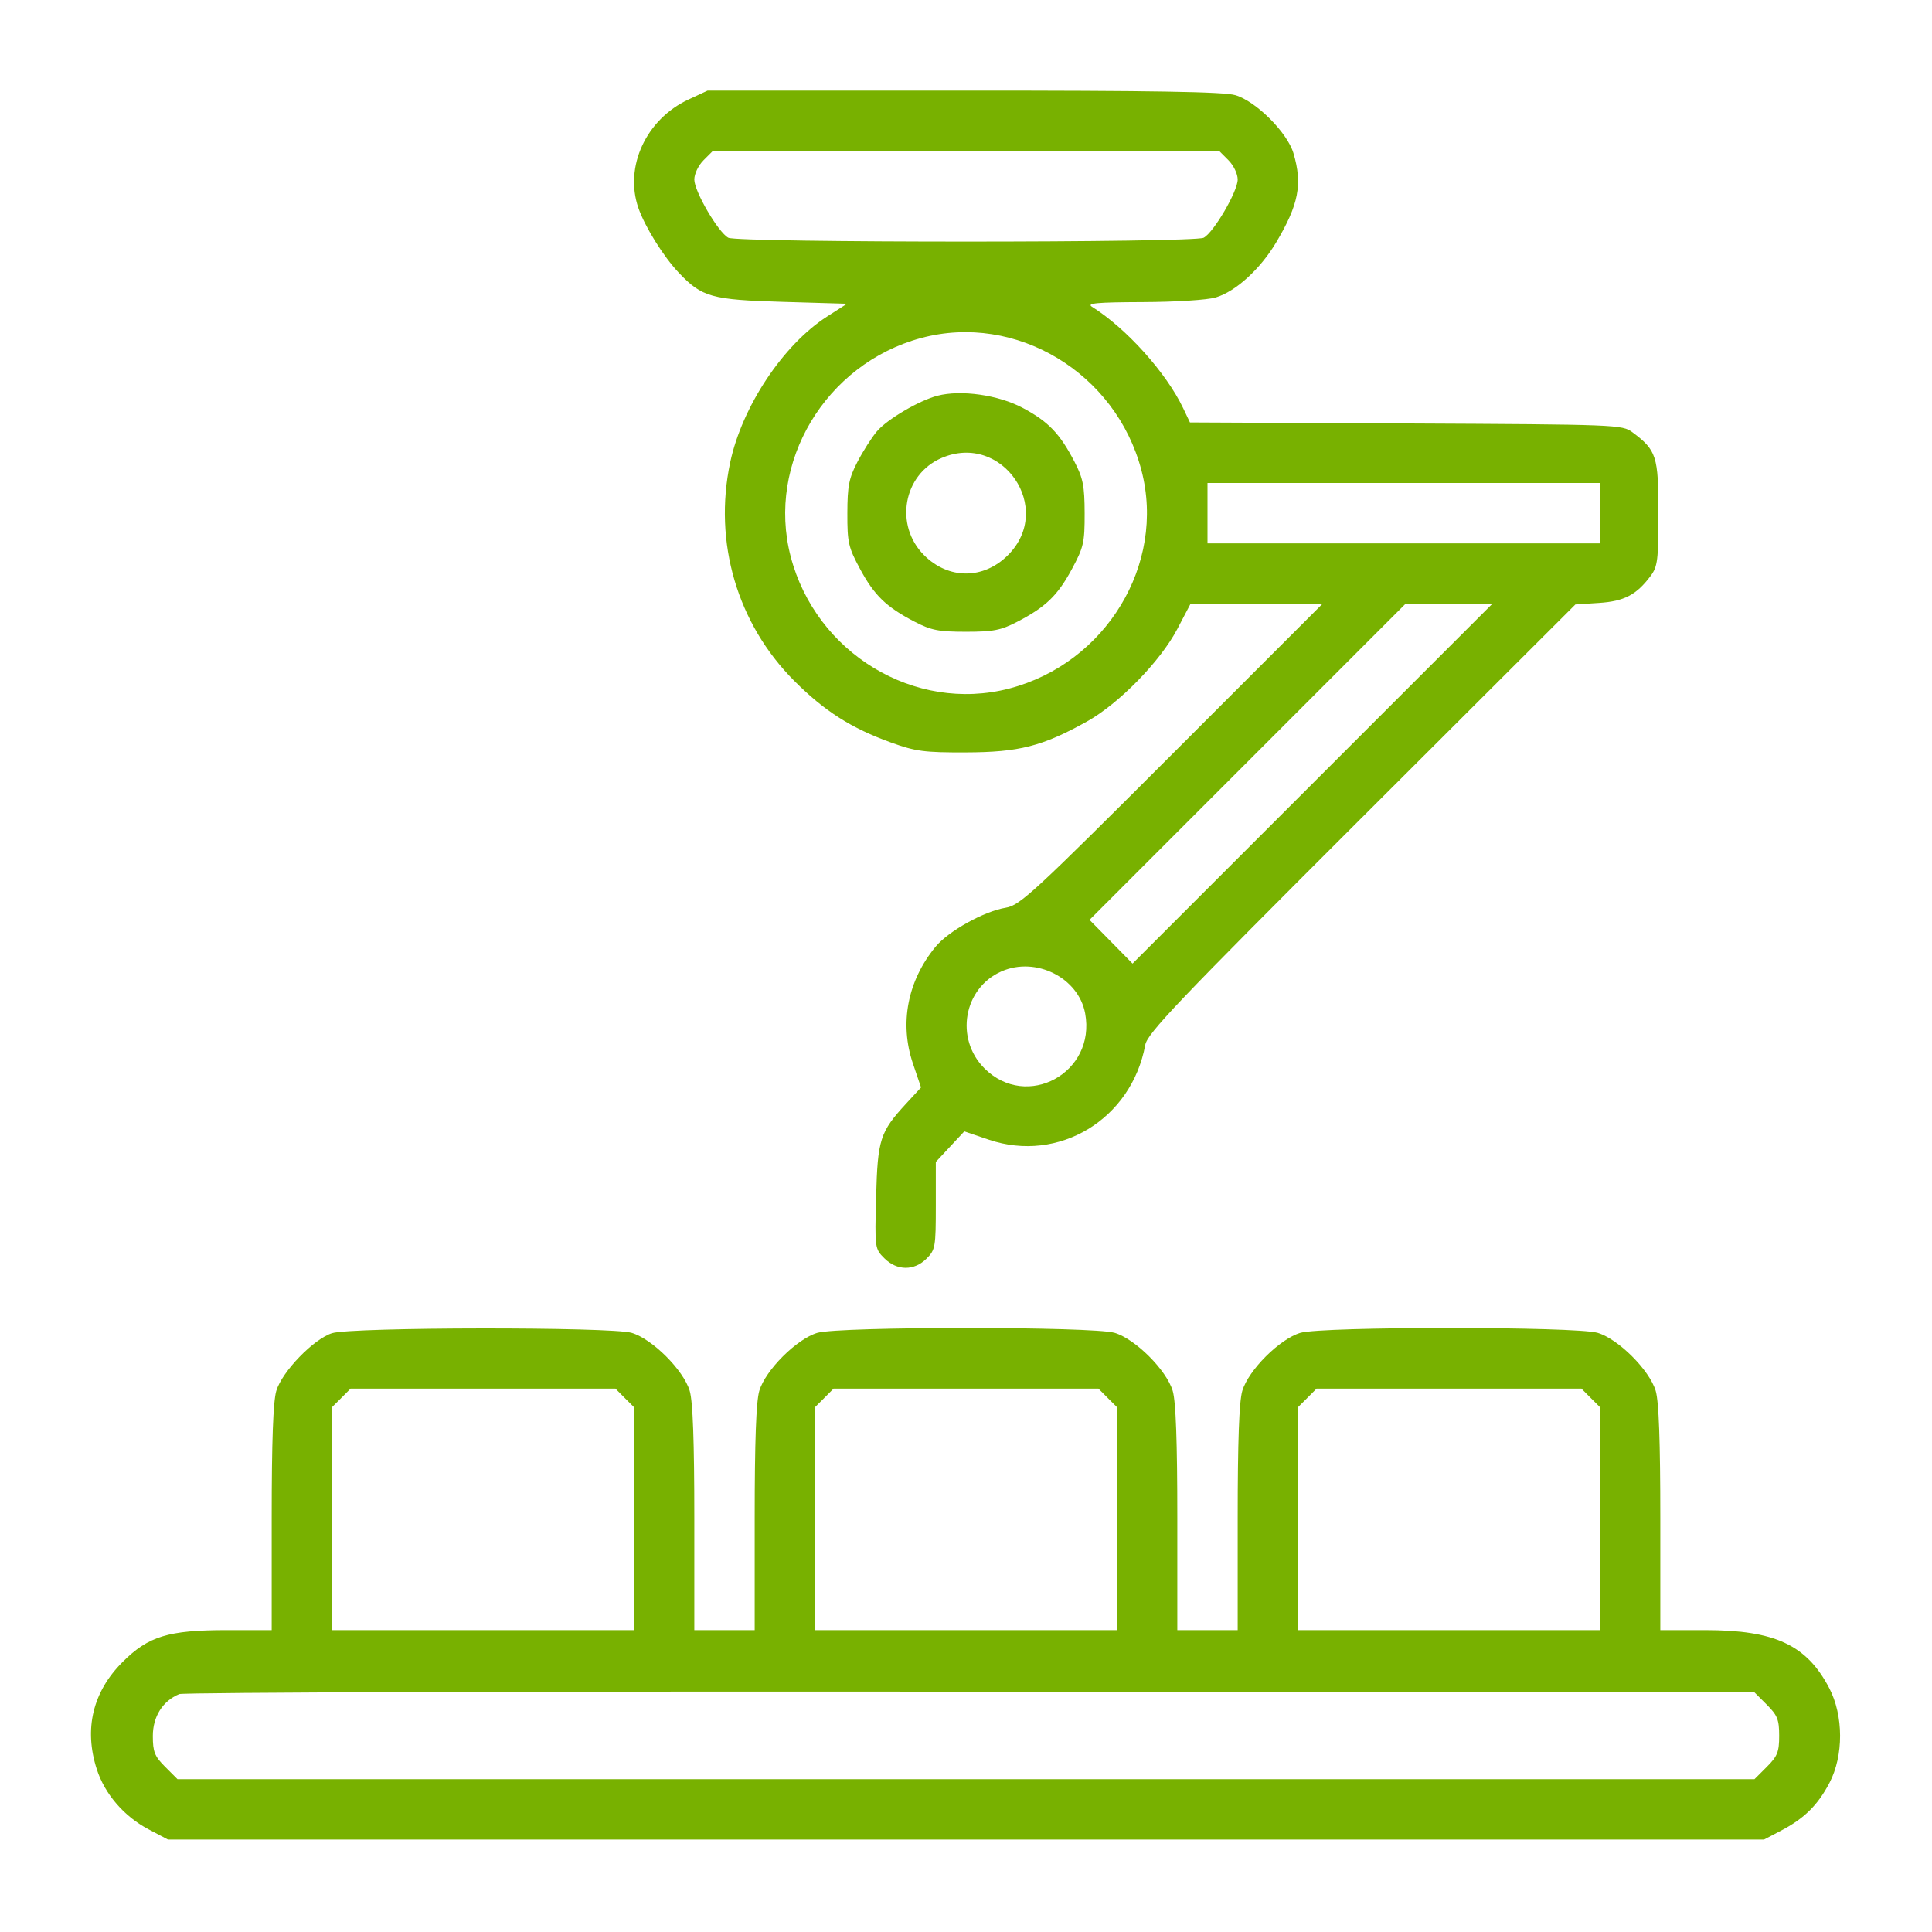 <?xml version="1.0" encoding="UTF-8"?> <svg xmlns="http://www.w3.org/2000/svg" width="512" height="512" viewBox="0 0 512 512" fill="none"><path fill-rule="evenodd" clip-rule="evenodd" d="M182.444 26.374C171.214 31.603 165.402 44.186 169.175 55.101C170.893 60.07 175.802 67.958 179.828 72.217C185.995 78.742 188.478 79.44 207.485 80L224.469 80.5L219.21 83.87C207.56 91.335 196.636 107.778 193.504 122.564C189.026 143.704 195.367 165.302 210.499 180.445C218.516 188.468 225.591 192.973 236.165 196.788C242.658 199.13 244.935 199.43 256 199.393C270.076 199.347 276.226 197.779 288 191.236C296.51 186.506 307.505 175.261 312 166.691L315.5 160.017L332.995 160.008L350.491 160L310.556 199.944C273.897 236.612 270.288 239.942 266.561 240.55C260.808 241.486 251.367 246.731 247.932 250.899C240.508 259.905 238.321 271.188 241.933 281.843L244.084 288.185L240.127 292.478C233.208 299.985 232.588 301.913 232.178 317.201C231.814 330.774 231.834 330.925 234.36 333.451C237.703 336.794 242.258 336.833 245.545 333.545C247.869 331.222 248 330.473 248 319.507V307.923L251.775 303.875L255.551 299.827L262.025 302.022C280.584 308.314 299.874 296.637 303.501 276.917C304.068 273.832 312.044 265.463 360.83 216.76L417.5 160.186L423.763 159.778C430.436 159.344 433.685 157.642 437.438 152.615C439.288 150.137 439.5 148.432 439.5 136C439.5 120.875 439.005 119.333 432.616 114.562C429.913 112.543 428.649 112.494 372.601 112.226L315.348 111.953L313.577 108.226C309.102 98.814 298.509 87.02 289.4 81.309C287.879 80.355 290.568 80.106 302.884 80.059C311.599 80.025 319.969 79.49 322.193 78.824C327.481 77.24 333.978 71.323 338.185 64.261C344.166 54.221 345.213 48.837 342.784 40.616C341.161 35.123 332.877 26.839 327.384 25.216C324.328 24.313 305.784 24.003 255.384 24.01L187.5 24.02L182.444 26.374ZM186.455 42.455C185.077 43.832 184 46.078 184 47.574C184 50.72 190.338 61.576 193.01 63.005C195.544 64.361 316.456 64.361 318.99 63.005C321.662 61.576 328 50.72 328 47.574C328 46.078 326.923 43.832 325.545 42.455L323.091 40H256H188.909L186.455 42.455ZM244.112 89.581C218.757 96.4 203.07 122.653 209.531 147.458C216.221 173.143 242.435 188.987 267.458 182.469C293.068 175.798 308.985 149.56 302.508 124.693C295.757 98.774 269.233 82.825 244.112 89.581ZM248.438 104.875C243.548 106.146 235.049 111.153 232.362 114.347C231.002 115.963 228.695 119.583 227.235 122.393C224.98 126.733 224.578 128.777 224.559 136C224.539 143.784 224.824 145.031 227.935 150.801C231.719 157.819 234.857 160.849 242.393 164.765C246.748 167.028 248.751 167.419 256 167.419C263.249 167.419 265.252 167.028 269.607 164.765C277.143 160.849 280.281 157.819 284.065 150.801C287.176 145.031 287.461 143.784 287.441 136C287.422 128.777 287.02 126.733 284.765 122.393C280.868 114.894 277.814 111.713 271.052 108.109C264.591 104.665 254.694 103.249 248.438 104.875ZM249.45 121.407C239.361 125.801 236.978 139.213 244.882 147.118C251.369 153.604 260.631 153.604 267.118 147.118C279.529 134.706 265.566 114.387 249.45 121.407ZM320 136V144H372H424V136V128H372H320V136ZM330.613 201.887L288.735 243.774L294.436 249.567L300.138 255.36L347.817 207.68L395.497 160H383.994H372.491L330.613 201.887ZM265.45 257.407C255.361 261.801 252.978 275.213 260.882 283.118C272.117 294.353 290.528 284.29 287.572 268.529C285.803 259.103 274.548 253.444 265.45 257.407ZM88 353.307C83.092 354.854 74.721 363.522 73.216 368.616C72.381 371.442 72 382.022 72 402.366V432H60.115C44.587 432 39.318 433.613 32.466 440.466C24.563 448.368 22.203 458.207 25.651 468.881C27.772 475.448 32.873 481.367 39.362 484.79L44.5 487.5H256H467.5L472 485.14C478.155 481.912 481.709 478.407 484.818 472.5C488.604 465.307 488.581 454.665 484.765 447.362C478.79 435.928 470.383 432 451.885 432H440V402.366C440 382.022 439.619 371.442 438.784 368.616C437.161 363.123 428.877 354.839 423.384 353.216C417.608 351.51 350.392 351.51 344.616 353.216C339.123 354.839 330.839 363.123 329.216 368.616C328.381 371.442 328 382.022 328 402.366V432H320H312V402.366C312 382.022 311.619 371.442 310.784 368.616C309.161 363.123 300.877 354.839 295.384 353.216C289.608 351.51 222.392 351.51 216.616 353.216C211.123 354.839 202.839 363.123 201.216 368.616C200.381 371.442 200 382.022 200 402.366V432H192H184V402.366C184 382.022 183.619 371.442 182.784 368.616C181.161 363.123 172.877 354.839 167.384 353.216C161.95 351.611 93.132 351.69 88 353.307ZM90.455 370.455L88 372.909V402.455V432H128H168V402.455V372.909L165.545 370.455L163.091 368H128H92.909L90.455 370.455ZM218.455 370.455L216 372.909V402.455V432H256H296V402.455V372.909L293.545 370.455L291.091 368H256H220.909L218.455 370.455ZM346.455 370.455L344 372.909V402.455V432H384H424V402.455V372.909L421.545 370.455L419.091 368H384H348.909L346.455 370.455ZM47.5 448.95C43.1 450.778 40.5 454.906 40.5 460.061C40.5 464.262 40.966 465.428 43.769 468.231L47.038 471.5H256H464.962L468.231 468.231C471.045 465.417 471.5 464.27 471.5 460C471.5 455.73 471.045 454.583 468.231 451.769L464.962 448.5L257.231 448.31C142.979 448.205 48.6 448.493 47.5 448.95Z" fill="#78B100"></path></svg> 
